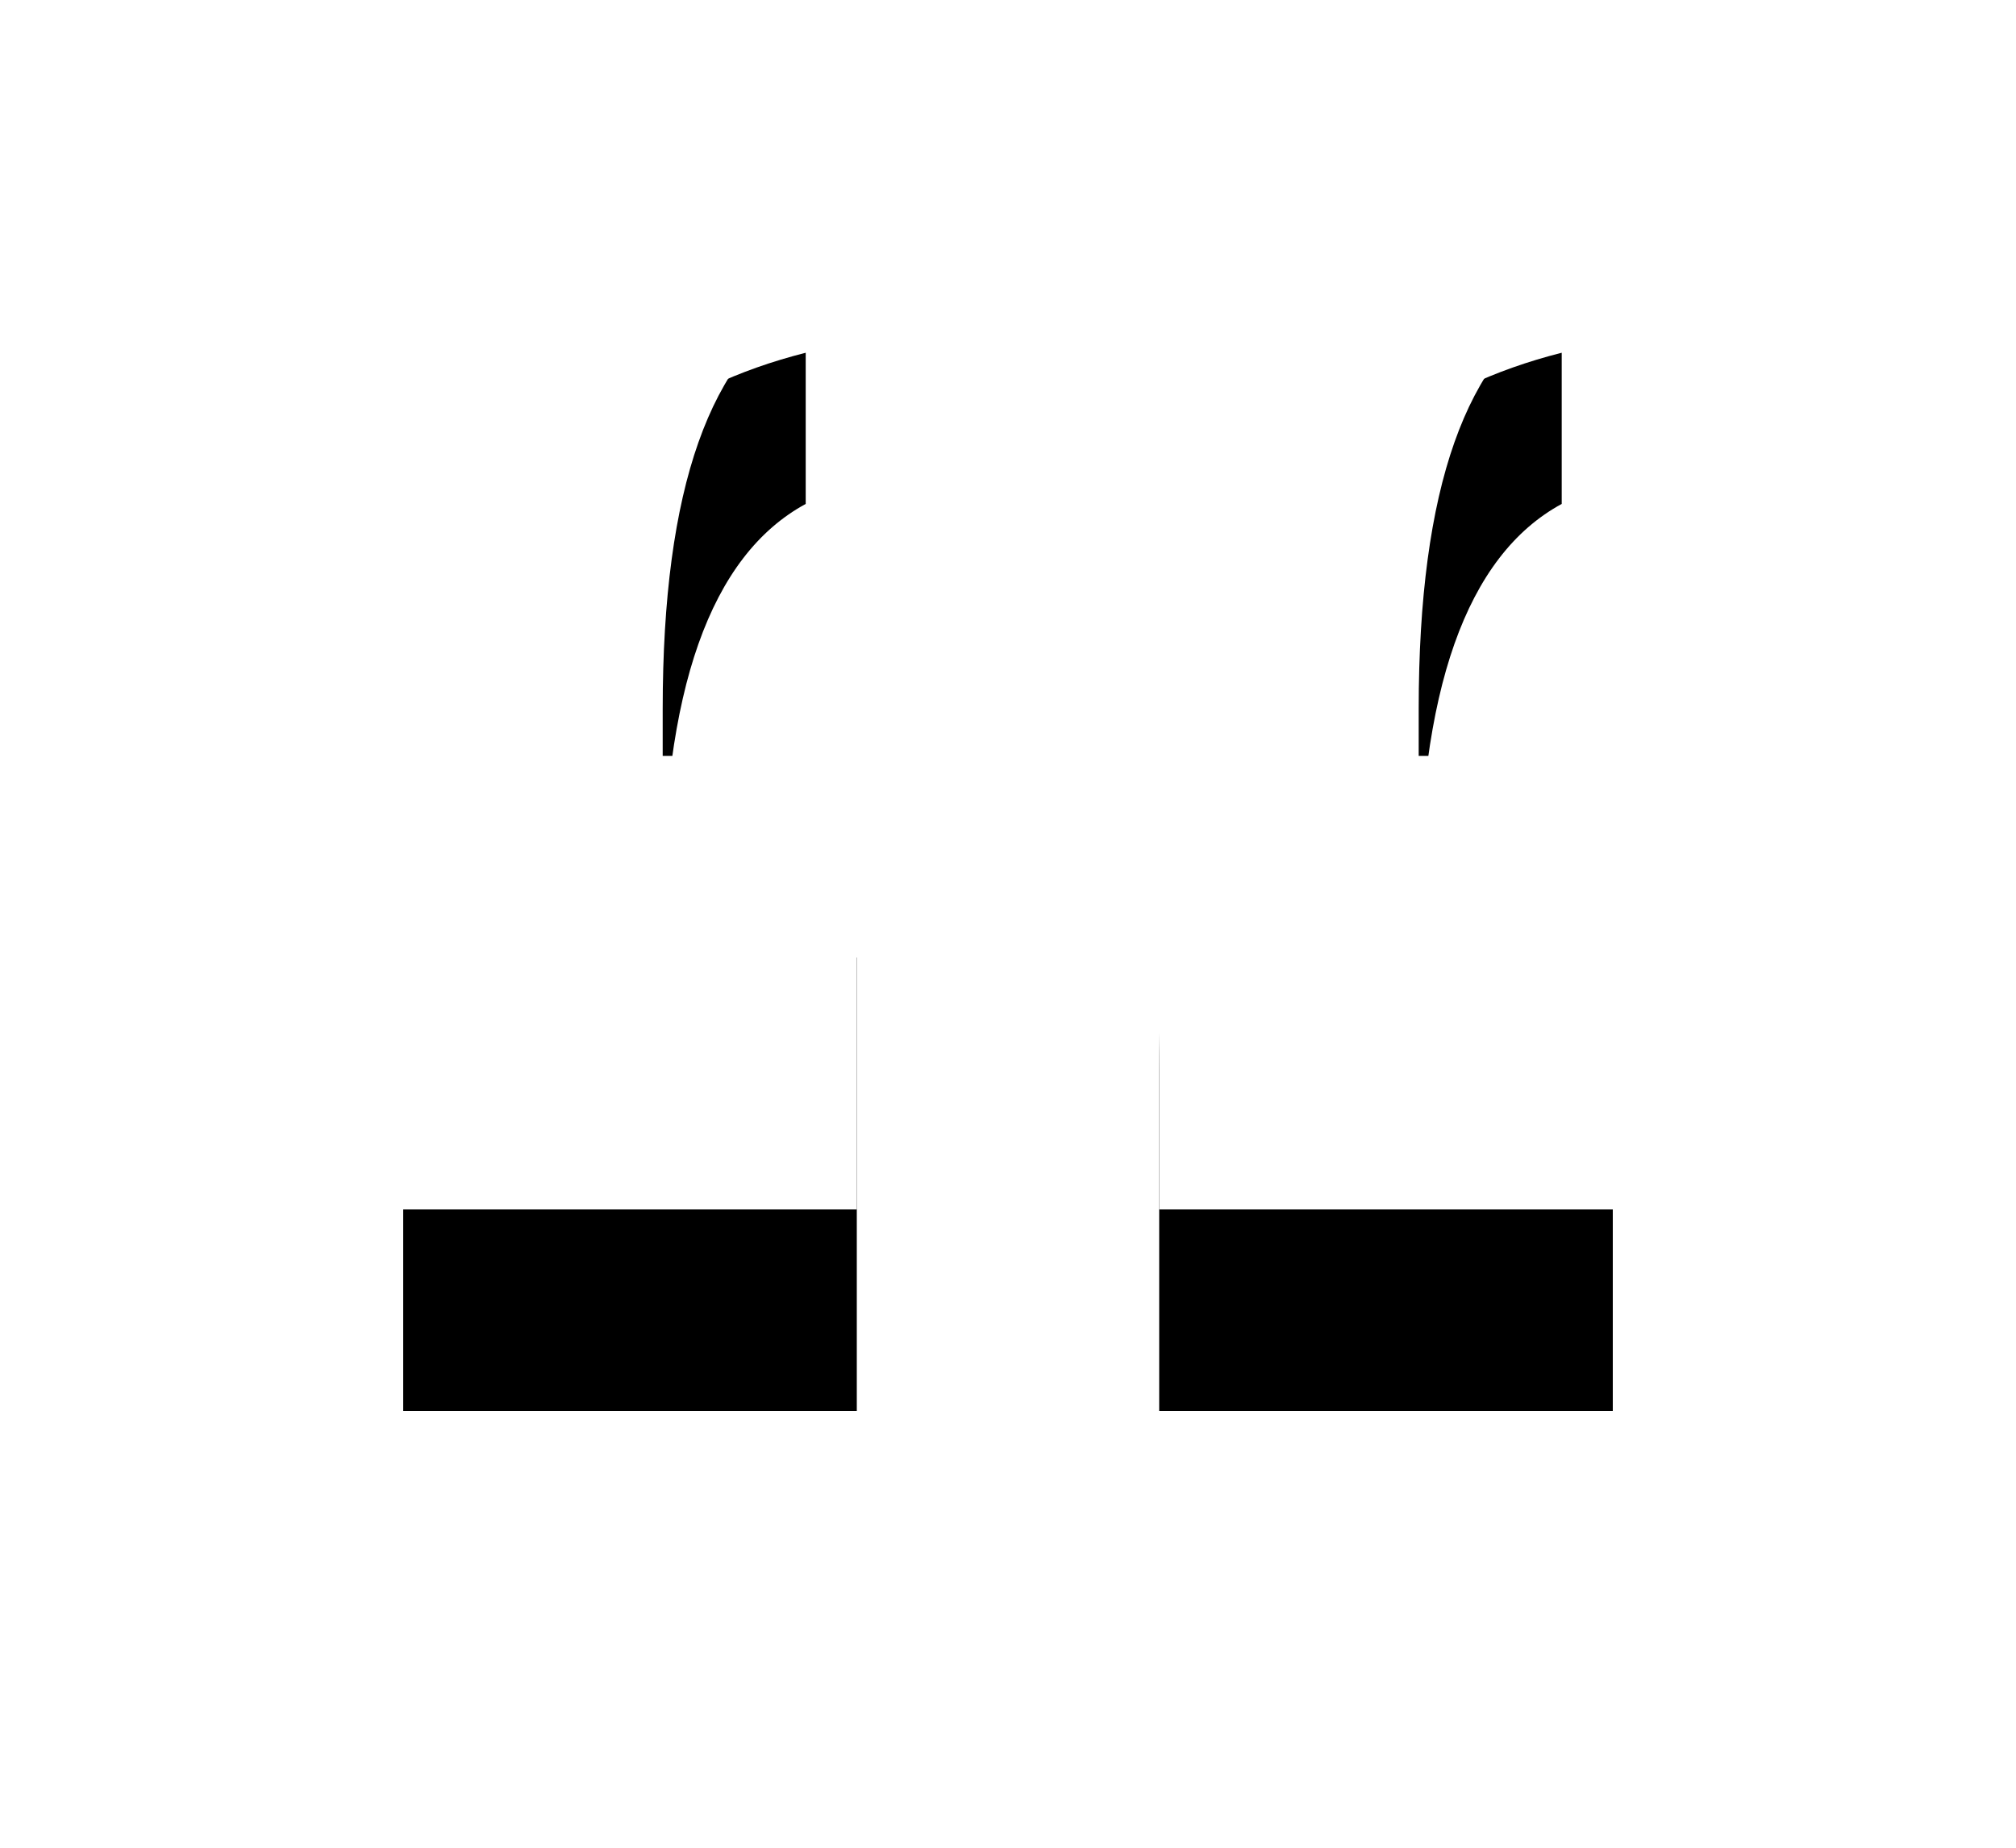 <svg xmlns="http://www.w3.org/2000/svg" xmlns:xlink="http://www.w3.org/1999/xlink" width="120" height="110" viewBox="0 0 120 110">
  <defs>
    <path id="pick-before-b" d="M92.959,9 L92.959,18 C90.122,19.541 87.993,22.318 86.574,26.331 C85.155,30.345 84.446,35.635 84.446,42.203 L84.446,45 L96,45 L96,72 L69,72 L69,51.811 C69,39.568 70.986,29.878 74.959,22.743 C78.932,15.608 84.932,11.027 92.959,9 Z M47.959,9 L47.959,18 C45.122,19.541 42.993,22.318 41.574,26.331 C40.155,30.345 39.446,35.635 39.446,42.203 L39.446,45 L51,45 L51,72 L24,72 L24,51.811 C24,39.568 25.986,29.878 29.959,22.743 C33.932,15.608 39.932,11.027 47.959,9 Z"/>
    <filter id="pick-before-a" width="216.7%" height="233.3%" x="-58.3%" y="-47.6%" filterUnits="objectBoundingBox">
      <feOffset dy="12" in="SourceAlpha" result="shadowOffsetOuter1"/>
      <feGaussianBlur in="shadowOffsetOuter1" result="shadowBlurOuter1" stdDeviation="12"/>
      <feColorMatrix in="shadowBlurOuter1" values="0 0 0 0 0   0 0 0 0 0   0 0 0 0 0  0 0 0 0.2 0"/>
    </filter>
  </defs>
  <g fill="none" fill-rule="evenodd">
    <use fill="#000" filter="url(#pick-before-a)" xlink:href="#pick-before-b"/>
    <use fill="#FFF" xlink:href="#pick-before-b"/>
  </g>
</svg>
